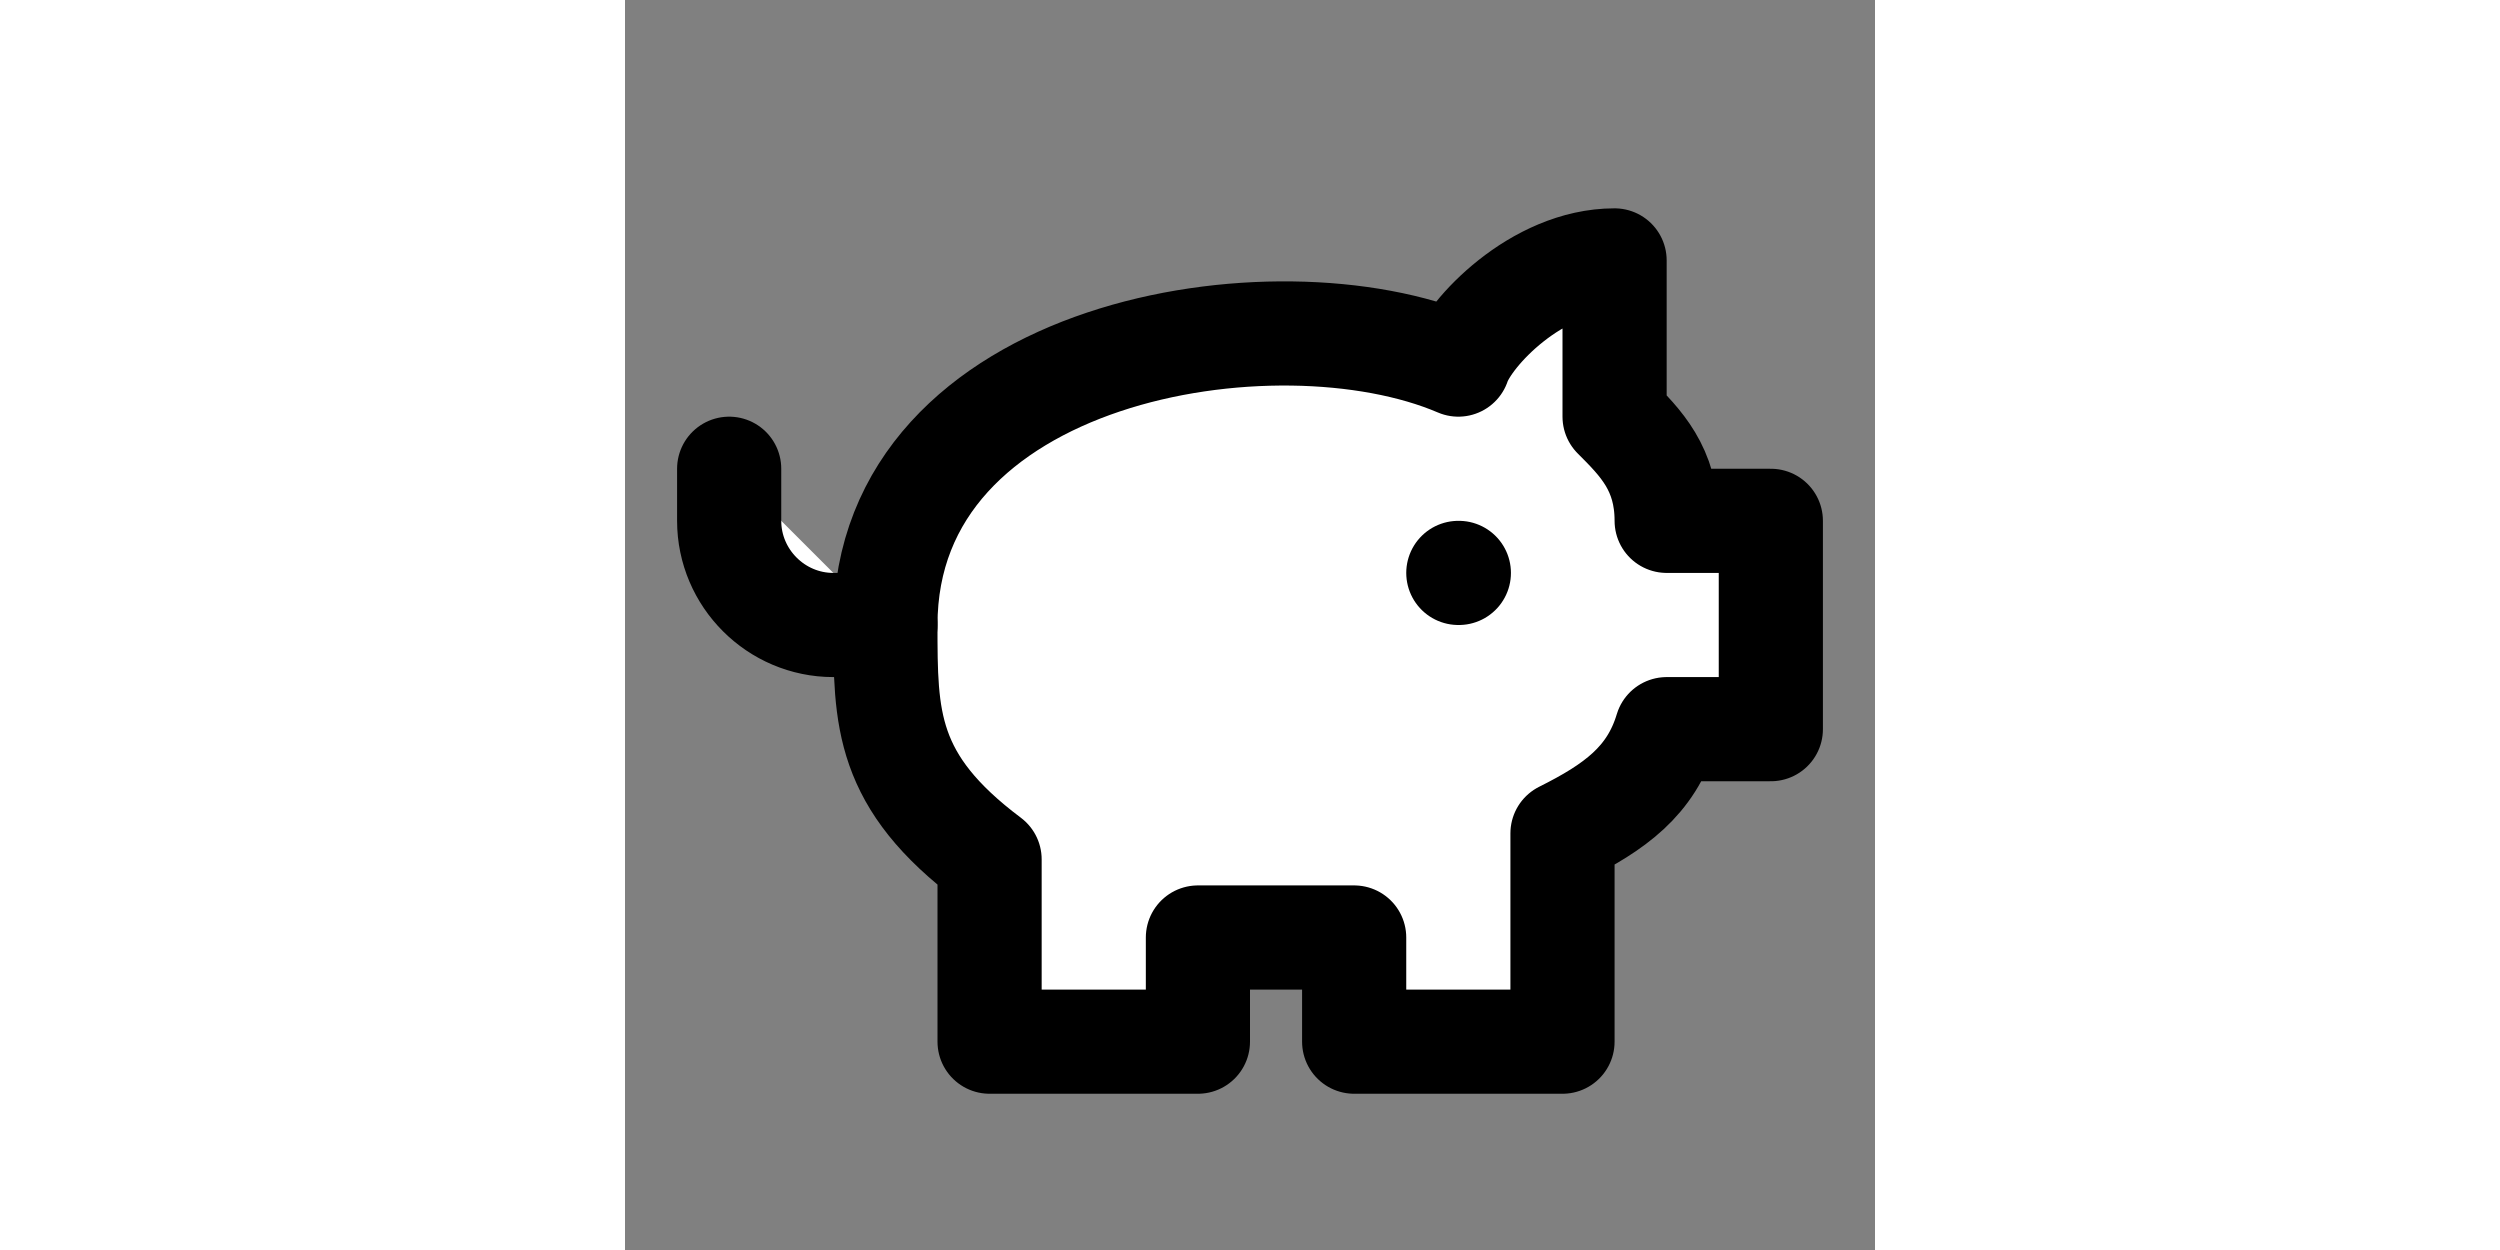 <svg xmlns="http://www.w3.org/2000/svg" width="24" height="12" viewBox="0 0 24 24" fill="#ffffff" stroke="currentColor"
    stroke-width="2" stroke-linecap="round" stroke-linejoin="round" class="lucide lucide-piggy-bank">
    <rect x="0" y="0" width="24" height="24" fill="#808080" stroke="none"/>
    <path
        d="M19 5c-1.5 0-2.8 1.4-3 2-3.5-1.5-11-.3-11 5 0 1.8 0 3 2 4.5V20h4v-2h3v2h4v-4c1-.5 1.7-1 2-2h2v-4h-2c0-1-.5-1.5-1-2V5z" />
    <path d="M2 9v1c0 1.1.9 2 2 2h1" />
    <path d="M16 11h.01" />
</svg>